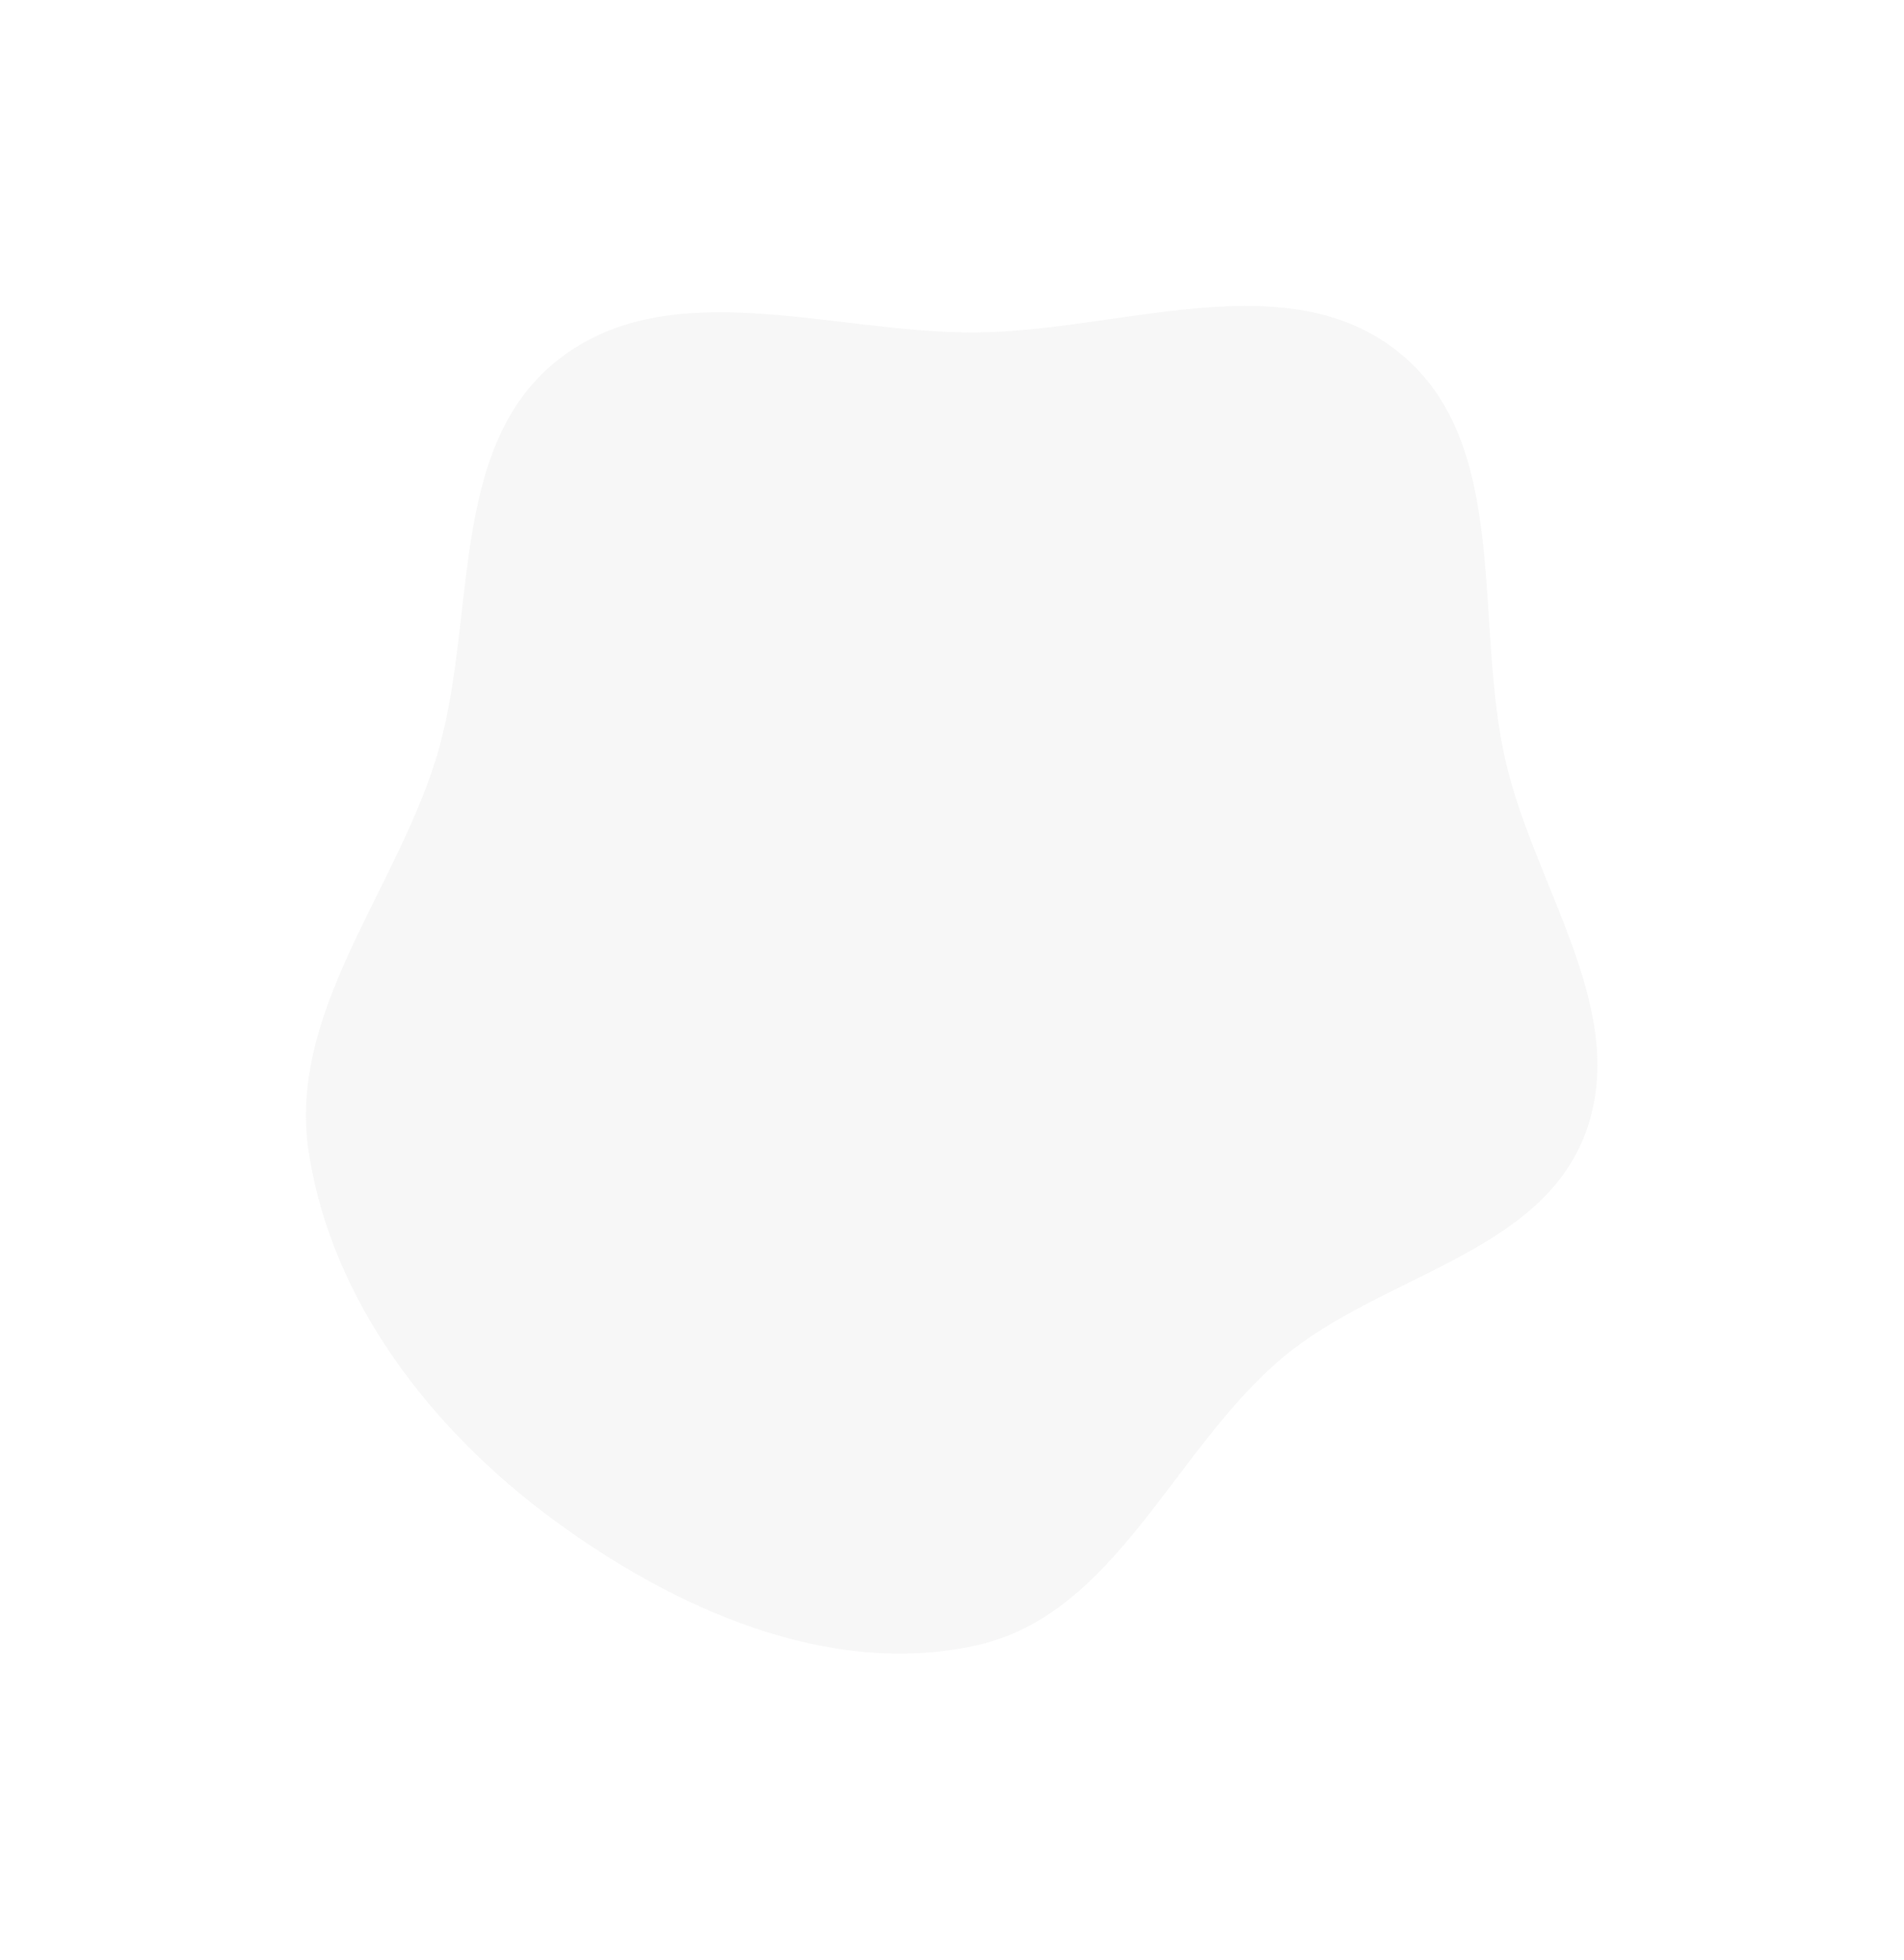 <svg width="952" height="980" viewBox="0 0 952 980" fill="none" xmlns="http://www.w3.org/2000/svg">
<g opacity="0.18" filter="url(#filter0_f_9_49)">
<path fill-rule="evenodd" clip-rule="evenodd" d="M488.075 166.267C560.522 165.66 643.661 130.824 699.855 176.554C756.086 222.314 736.336 311.401 753.092 381.935C768.036 444.843 815.381 506.478 792.606 566.993C769.952 627.184 690.547 637.579 641.307 678.95C586.312 725.156 558.211 807.358 488.075 822.86C414.31 839.164 336.985 804.524 276.214 759.645C215.748 714.991 165.864 650.746 154.419 576.456C143.69 506.816 196.651 447.439 217.757 380.213C239.173 311.996 222.795 224.457 278.86 180.084C335.037 135.622 416.434 166.868 488.075 166.267Z" fill="#D1D2D1"/>
</g>
<defs>
<filter id="filter0_f_9_49" x="0" y="0" width="951.697" height="979.958" filterUnits="userSpaceOnUse" color-interpolation-filters="sRGB">
<feFlood flood-opacity="0" result="BackgroundImageFix"/>
<feBlend mode="normal" in="SourceGraphic" in2="BackgroundImageFix" result="shape"/>
<feGaussianBlur stdDeviation="76.5" result="effect1_foregroundBlur_9_49"/>
</filter>
</defs>
</svg>

